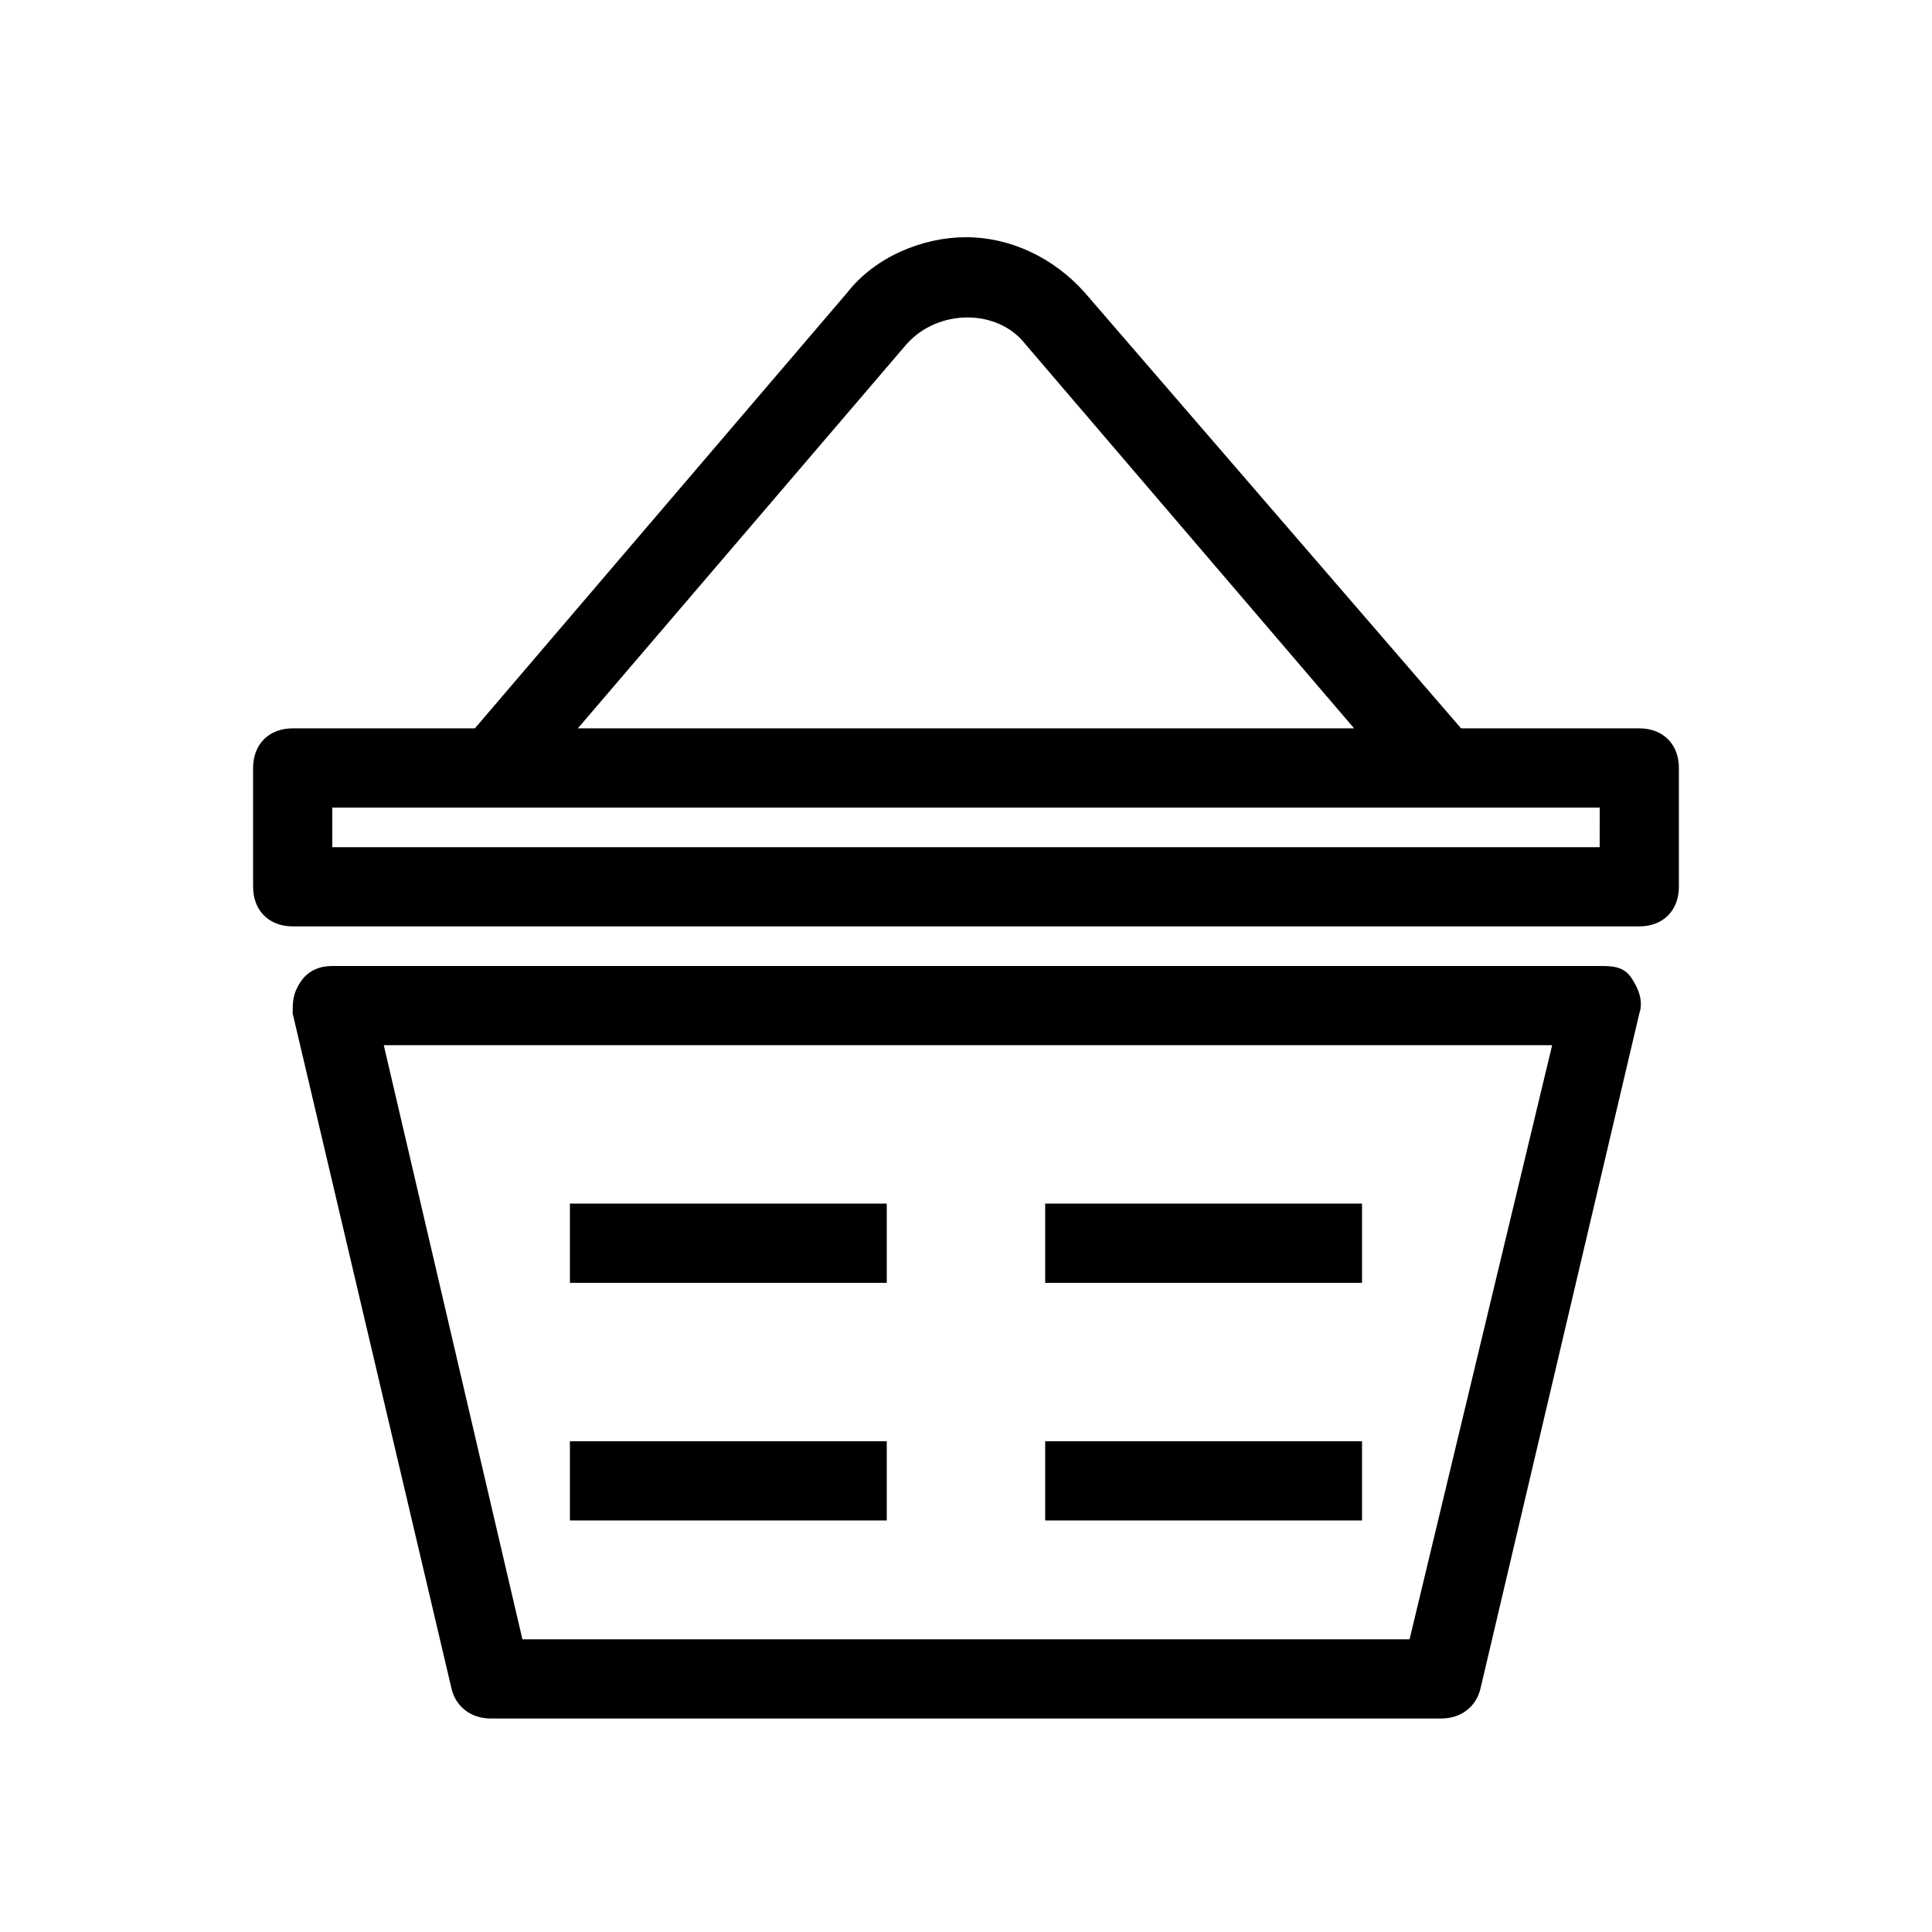 <?xml version="1.0" encoding="UTF-8"?>
<!-- Uploaded to: SVG Repo, www.svgrepo.com, Generator: SVG Repo Mixer Tools -->
<svg fill="#000000" width="800px" height="800px" version="1.1" viewBox="144 144 512 512" xmlns="http://www.w3.org/2000/svg">
 <path d="m578.43 337.02h-47.23l-99.711-115.46c-8.398-9.445-19.941-14.695-31.488-14.695s-24.141 5.25-31.488 14.695l-98.664 115.46h-48.281c-6.297 0-10.496 4.199-10.496 10.496v31.488c0 6.297 4.199 10.496 10.496 10.496h356.86c6.297 0 10.496-4.199 10.496-10.496v-31.488c0-6.297-4.195-10.496-10.496-10.496zm-194.18-101.81c8.398-9.445 24.141-9.445 31.488 0l87.117 101.81h-205.72zm183.68 133.3h-335.87v-10.496h335.88zm0 31.488h-335.87c-3.148 0-6.297 1.051-8.398 4.199-2.098 3.148-2.098 5.246-2.098 8.395l41.984 178.43c1.051 5.246 5.246 8.398 10.496 8.398h251.91c5.246 0 9.445-3.148 10.496-8.398l41.984-178.43c1.051-3.148 0-6.297-2.098-9.445-2.102-3.148-5.254-3.148-8.402-3.148zm-50.379 178.43h-235.11l-36.734-157.44h309.63zm-138.55-94.465h-83.969v-20.992h83.969zm0 62.977h-83.969v-20.992h83.969zm125.95-62.977h-83.969v-20.992h83.969zm0 62.977h-83.969v-20.992h83.969z"/>
</svg>
